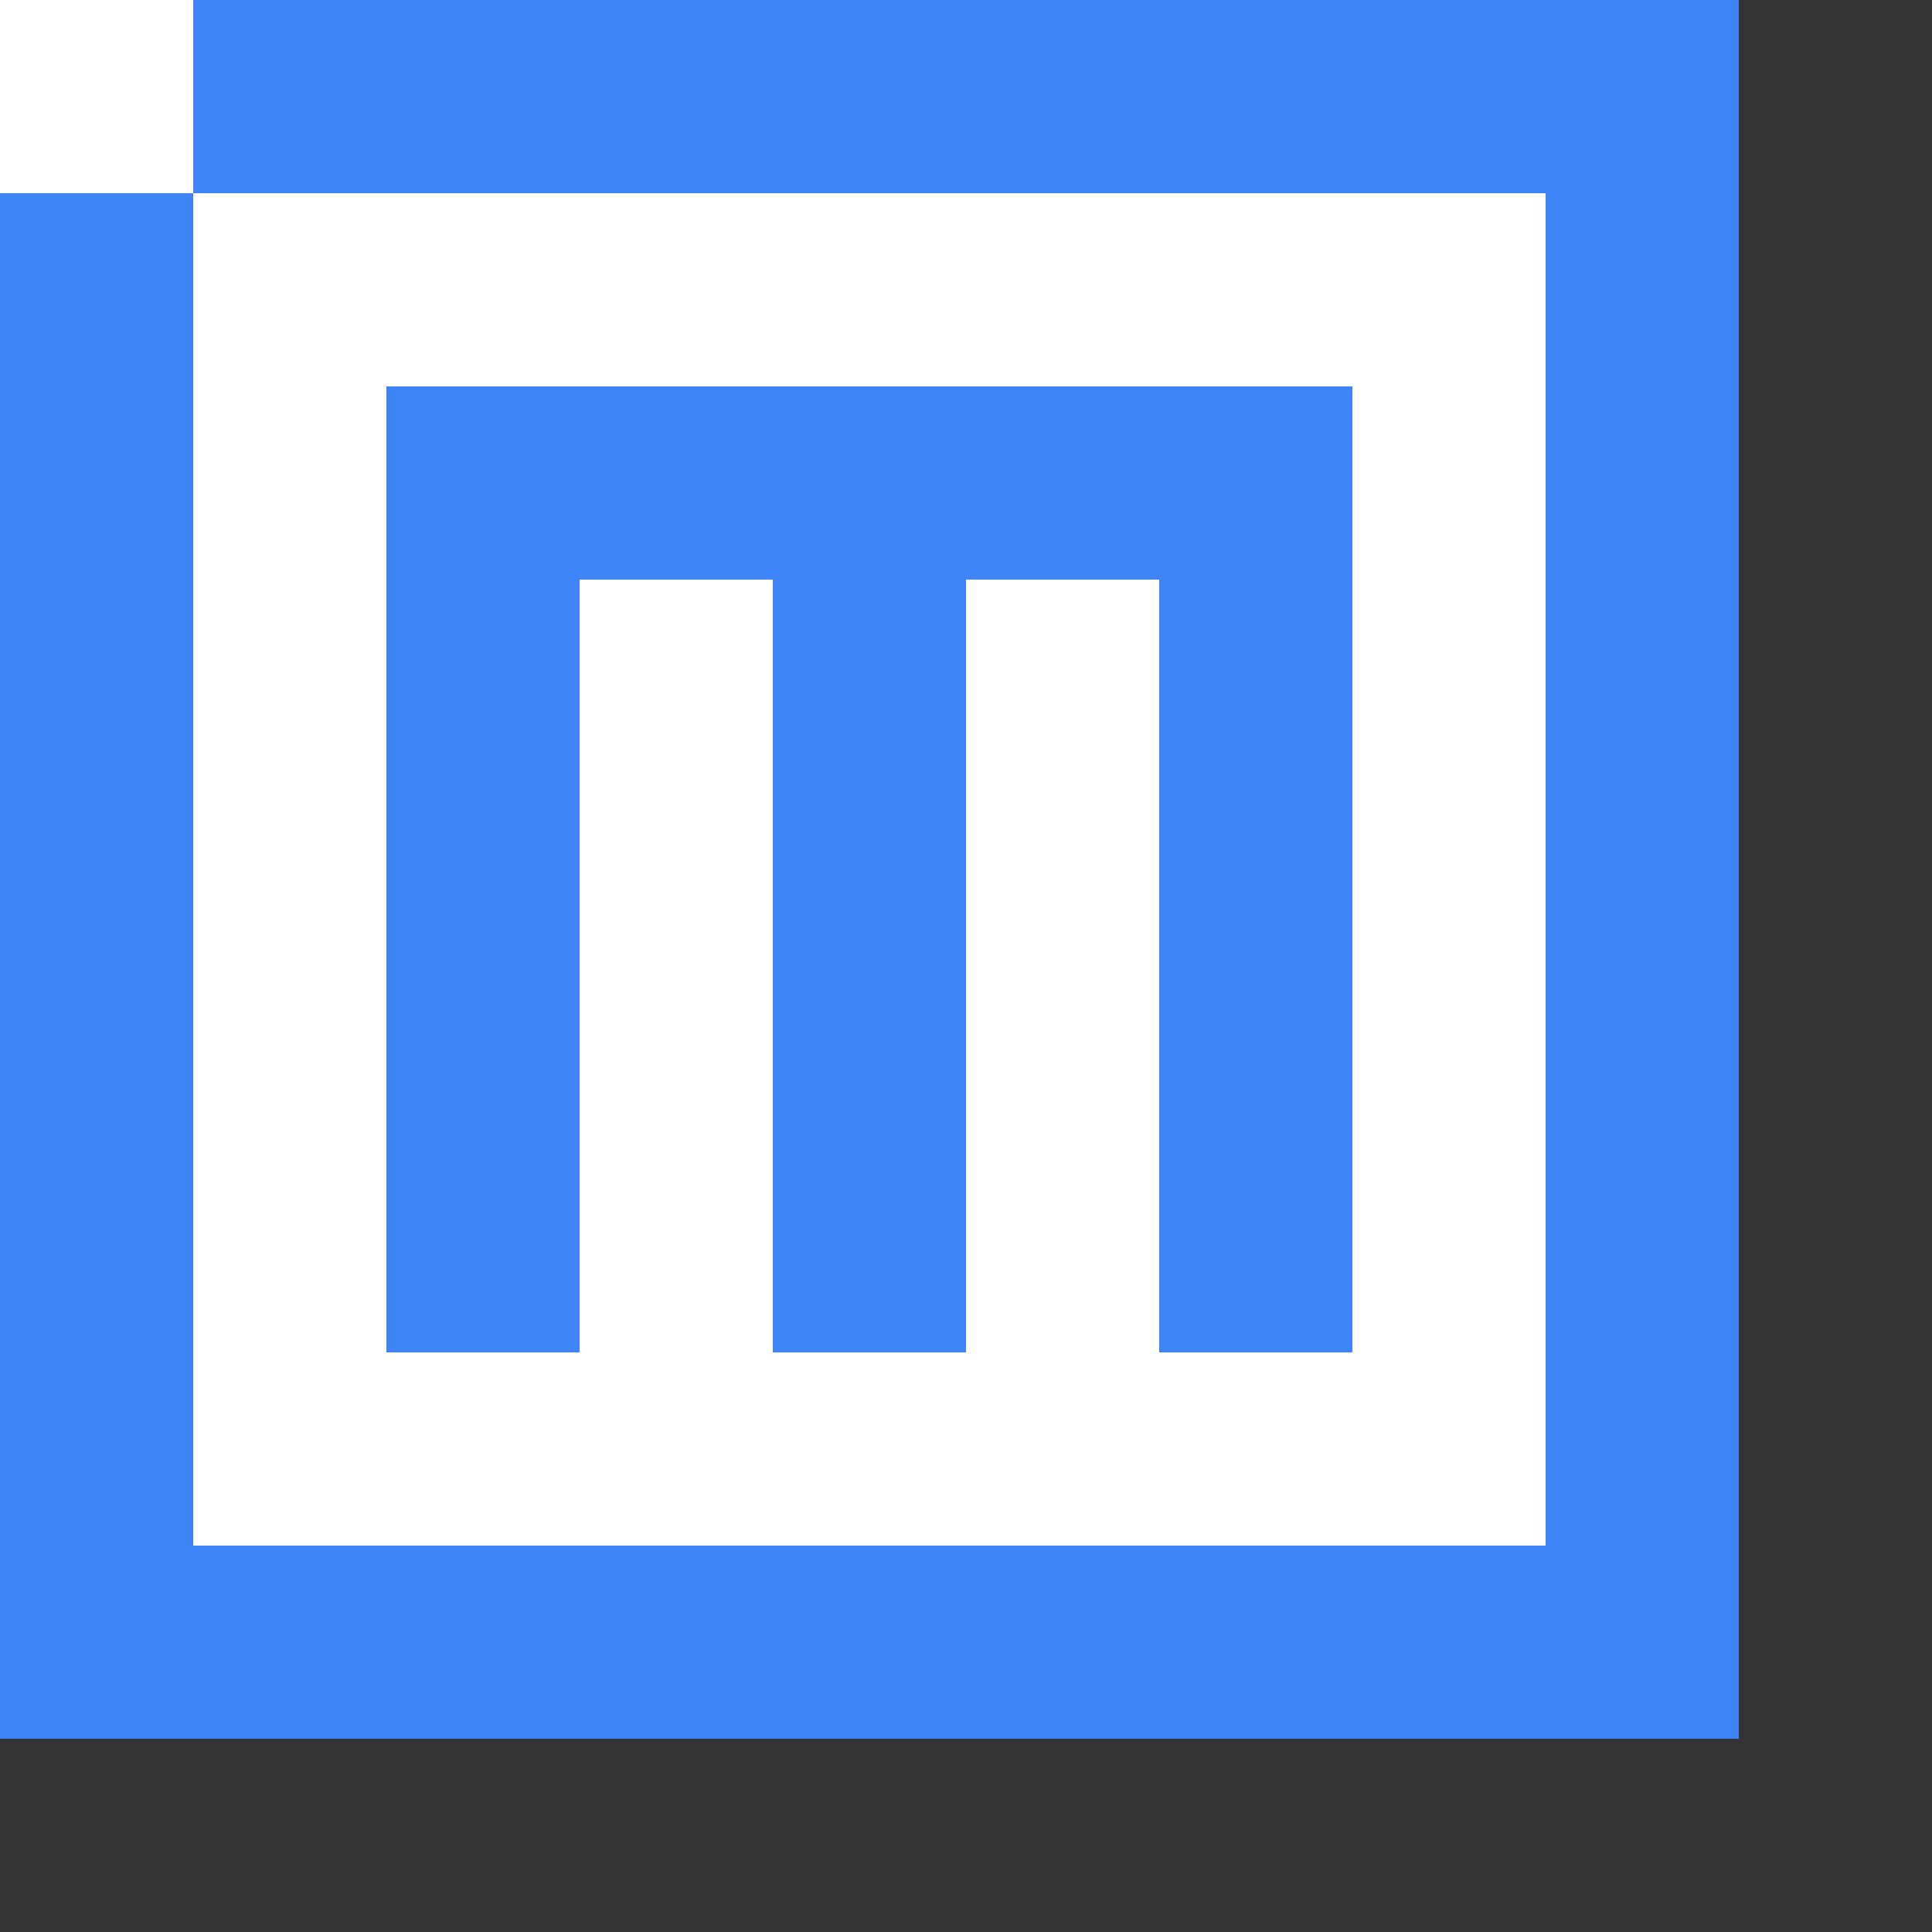 <svg width="200px" height="200px" viewBox="0 0 200 200" version="1.1" xmlns="http://www.w3.org/2000/svg" xmlns:xlink="http://www.w3.org/1999/xlink">

    <rect x="0" y="0" width="200" height="200" fill="#333333" stroke="none"/>

    <g fill="#3E83F8">

    <path d="M 0 0 H 180 V 180 H 0 L 0"/>

    <rect
        x="20"
        y="20"
        width="140"
        height="140"
        fill="#ffffff" >
    </rect>

    <rect
        x="40"
        y="40"
        width="100"
        height="20"
        fill="#3E83F8" >
    </rect>

    <rect
        x="40"
        y="40"
        width="20"
        height="100"
        fill="#3E83F8" >
    </rect>

    <rect
        x="80"
        y="40"
        width="20"
        height="100"
        fill="#3E83F8" >
    </rect>

    <rect
        x="120"
        y="40"
        width="20"
        height="100"
        fill="#3E83F8" >
    </rect>
    
    <rect
        x="0"
        y="0"
        width="20"
        height="20"
        fill="#ffffff" >

            <animateMotion 
                dur="4s" 
                repeatCount="indefinite"
                path="M 0 0 160 0 160 160 0 160 0 0" />

    </rect>

    <rect
        width="20"
        height="20"
        fill="#ffffff" >

        <animateMotion 
            dur="4s" 
            repeatCount="indefinite"
            path="M 160 160 0 160 0 0 160 0 160 160" />

    </rect>
    </g>
</svg>
